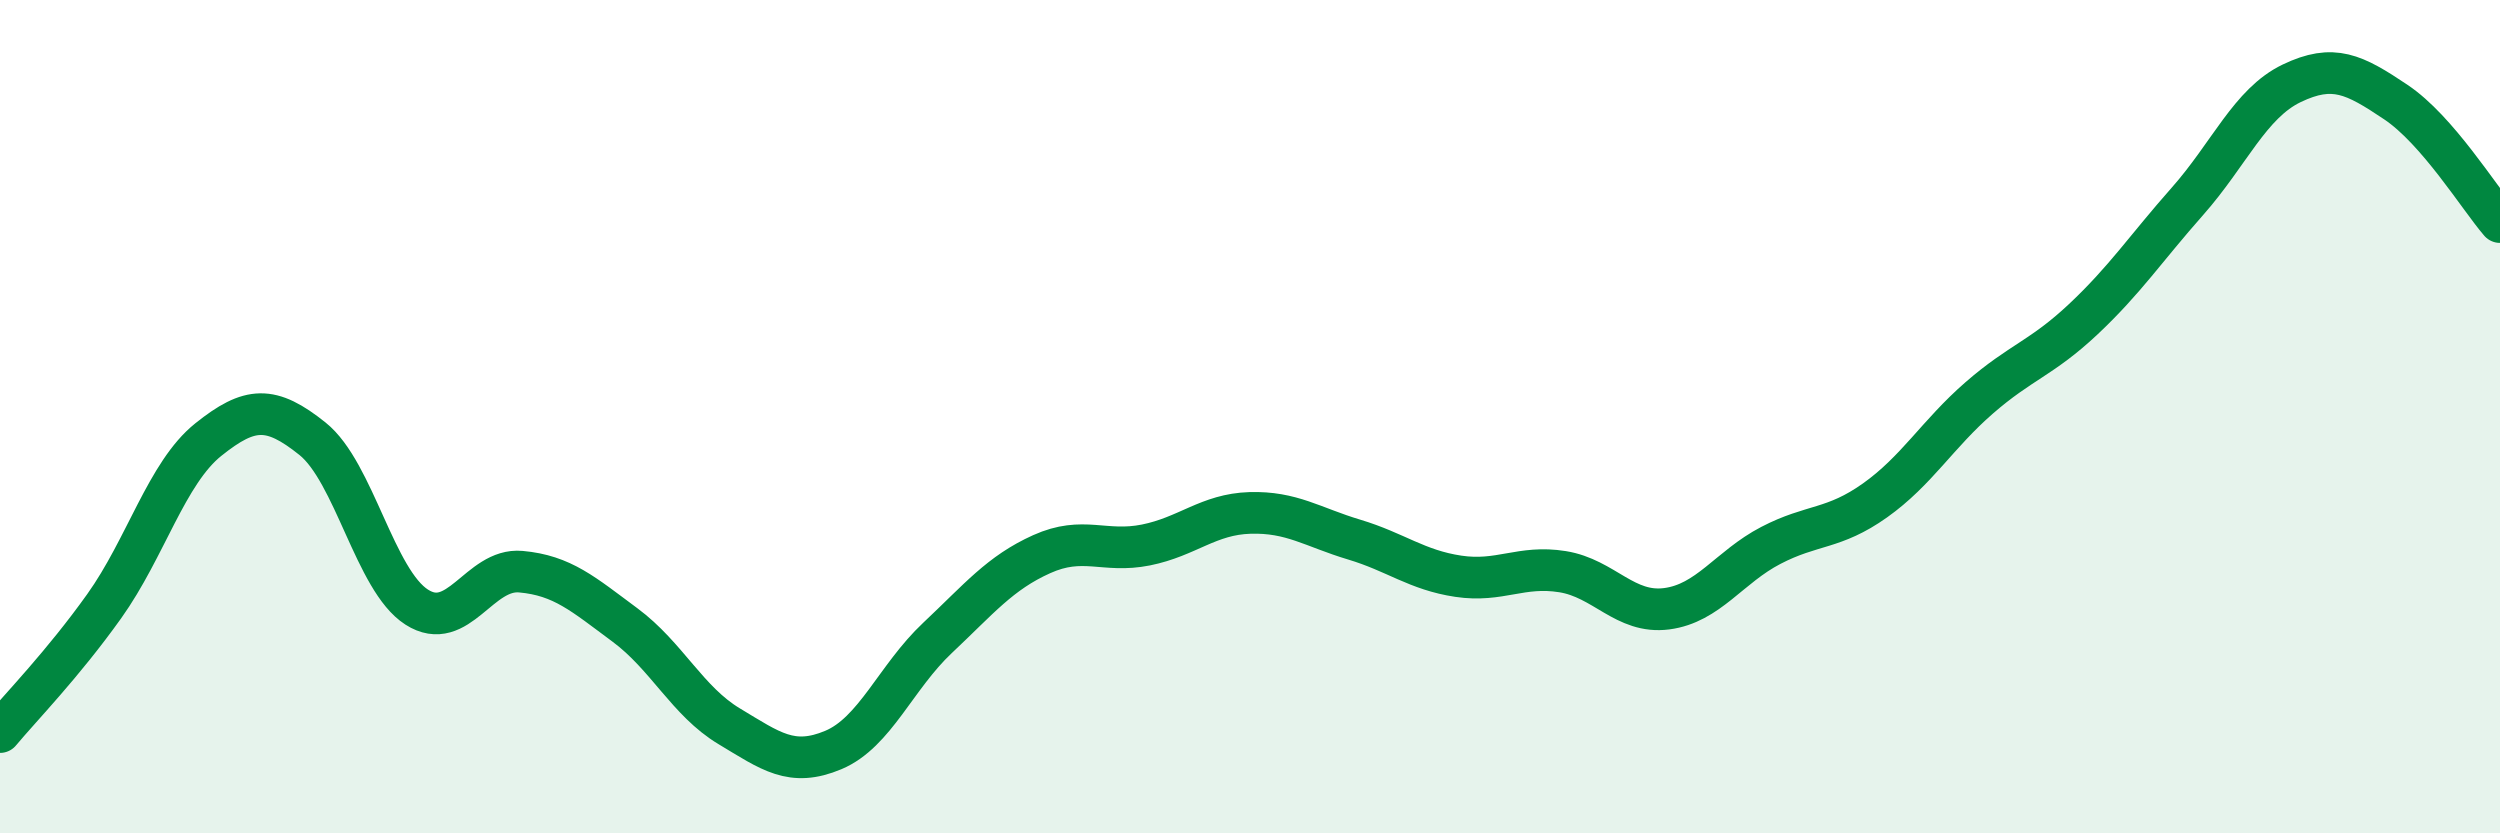 
    <svg width="60" height="20" viewBox="0 0 60 20" xmlns="http://www.w3.org/2000/svg">
      <path
        d="M 0,17.57 C 0.5,16.97 1.5,15.95 2.5,14.55 C 3.5,13.15 4,11.35 5,10.55 C 6,9.75 6.5,9.73 7.5,10.53 C 8.5,11.33 9,13.93 10,14.57 C 11,15.21 11.5,13.63 12.5,13.72 C 13.5,13.81 14,14.26 15,15 C 16,15.74 16.5,16.83 17.5,17.43 C 18.5,18.03 19,18.42 20,18 C 21,17.58 21.5,16.25 22.5,15.31 C 23.5,14.37 24,13.75 25,13.3 C 26,12.85 26.5,13.28 27.5,13.08 C 28.5,12.88 29,12.34 30,12.31 C 31,12.28 31.5,12.65 32.5,12.95 C 33.5,13.25 34,13.68 35,13.83 C 36,13.98 36.5,13.56 37.5,13.72 C 38.5,13.88 39,14.74 40,14.61 C 41,14.48 41.5,13.61 42.5,13.09 C 43.5,12.57 44,12.72 45,12.01 C 46,11.3 46.5,10.42 47.5,9.55 C 48.5,8.68 49,8.6 50,7.66 C 51,6.72 51.5,5.96 52.5,4.83 C 53.5,3.7 54,2.48 55,2 C 56,1.52 56.5,1.78 57.5,2.45 C 58.5,3.12 59.5,4.75 60,5.33L60 20L0 20Z"
        fill="#008740"
        opacity="0.1"
        stroke-linecap="round"
        stroke-linejoin="round"
      />
      <path
        d="M 0,17.57 C 0.5,16.97 1.5,15.95 2.5,14.55 C 3.5,13.15 4,11.35 5,10.55 C 6,9.75 6.5,9.73 7.5,10.53 C 8.5,11.33 9,13.93 10,14.57 C 11,15.21 11.5,13.63 12.5,13.72 C 13.5,13.81 14,14.26 15,15 C 16,15.74 16.5,16.83 17.5,17.43 C 18.5,18.03 19,18.42 20,18 C 21,17.58 21.5,16.25 22.5,15.31 C 23.5,14.37 24,13.75 25,13.3 C 26,12.85 26.5,13.28 27.5,13.08 C 28.5,12.88 29,12.34 30,12.31 C 31,12.28 31.5,12.65 32.5,12.95 C 33.5,13.25 34,13.68 35,13.83 C 36,13.98 36.5,13.56 37.5,13.72 C 38.5,13.88 39,14.74 40,14.61 C 41,14.48 41.5,13.61 42.5,13.09 C 43.5,12.57 44,12.72 45,12.01 C 46,11.3 46.5,10.42 47.5,9.55 C 48.5,8.68 49,8.6 50,7.66 C 51,6.72 51.5,5.96 52.5,4.83 C 53.5,3.7 54,2.48 55,2 C 56,1.52 56.5,1.78 57.5,2.45 C 58.5,3.12 59.5,4.75 60,5.33"
        stroke="#008740"
        stroke-width="1"
        fill="none"
        stroke-linecap="round"
        stroke-linejoin="round"
      />
    </svg>
  